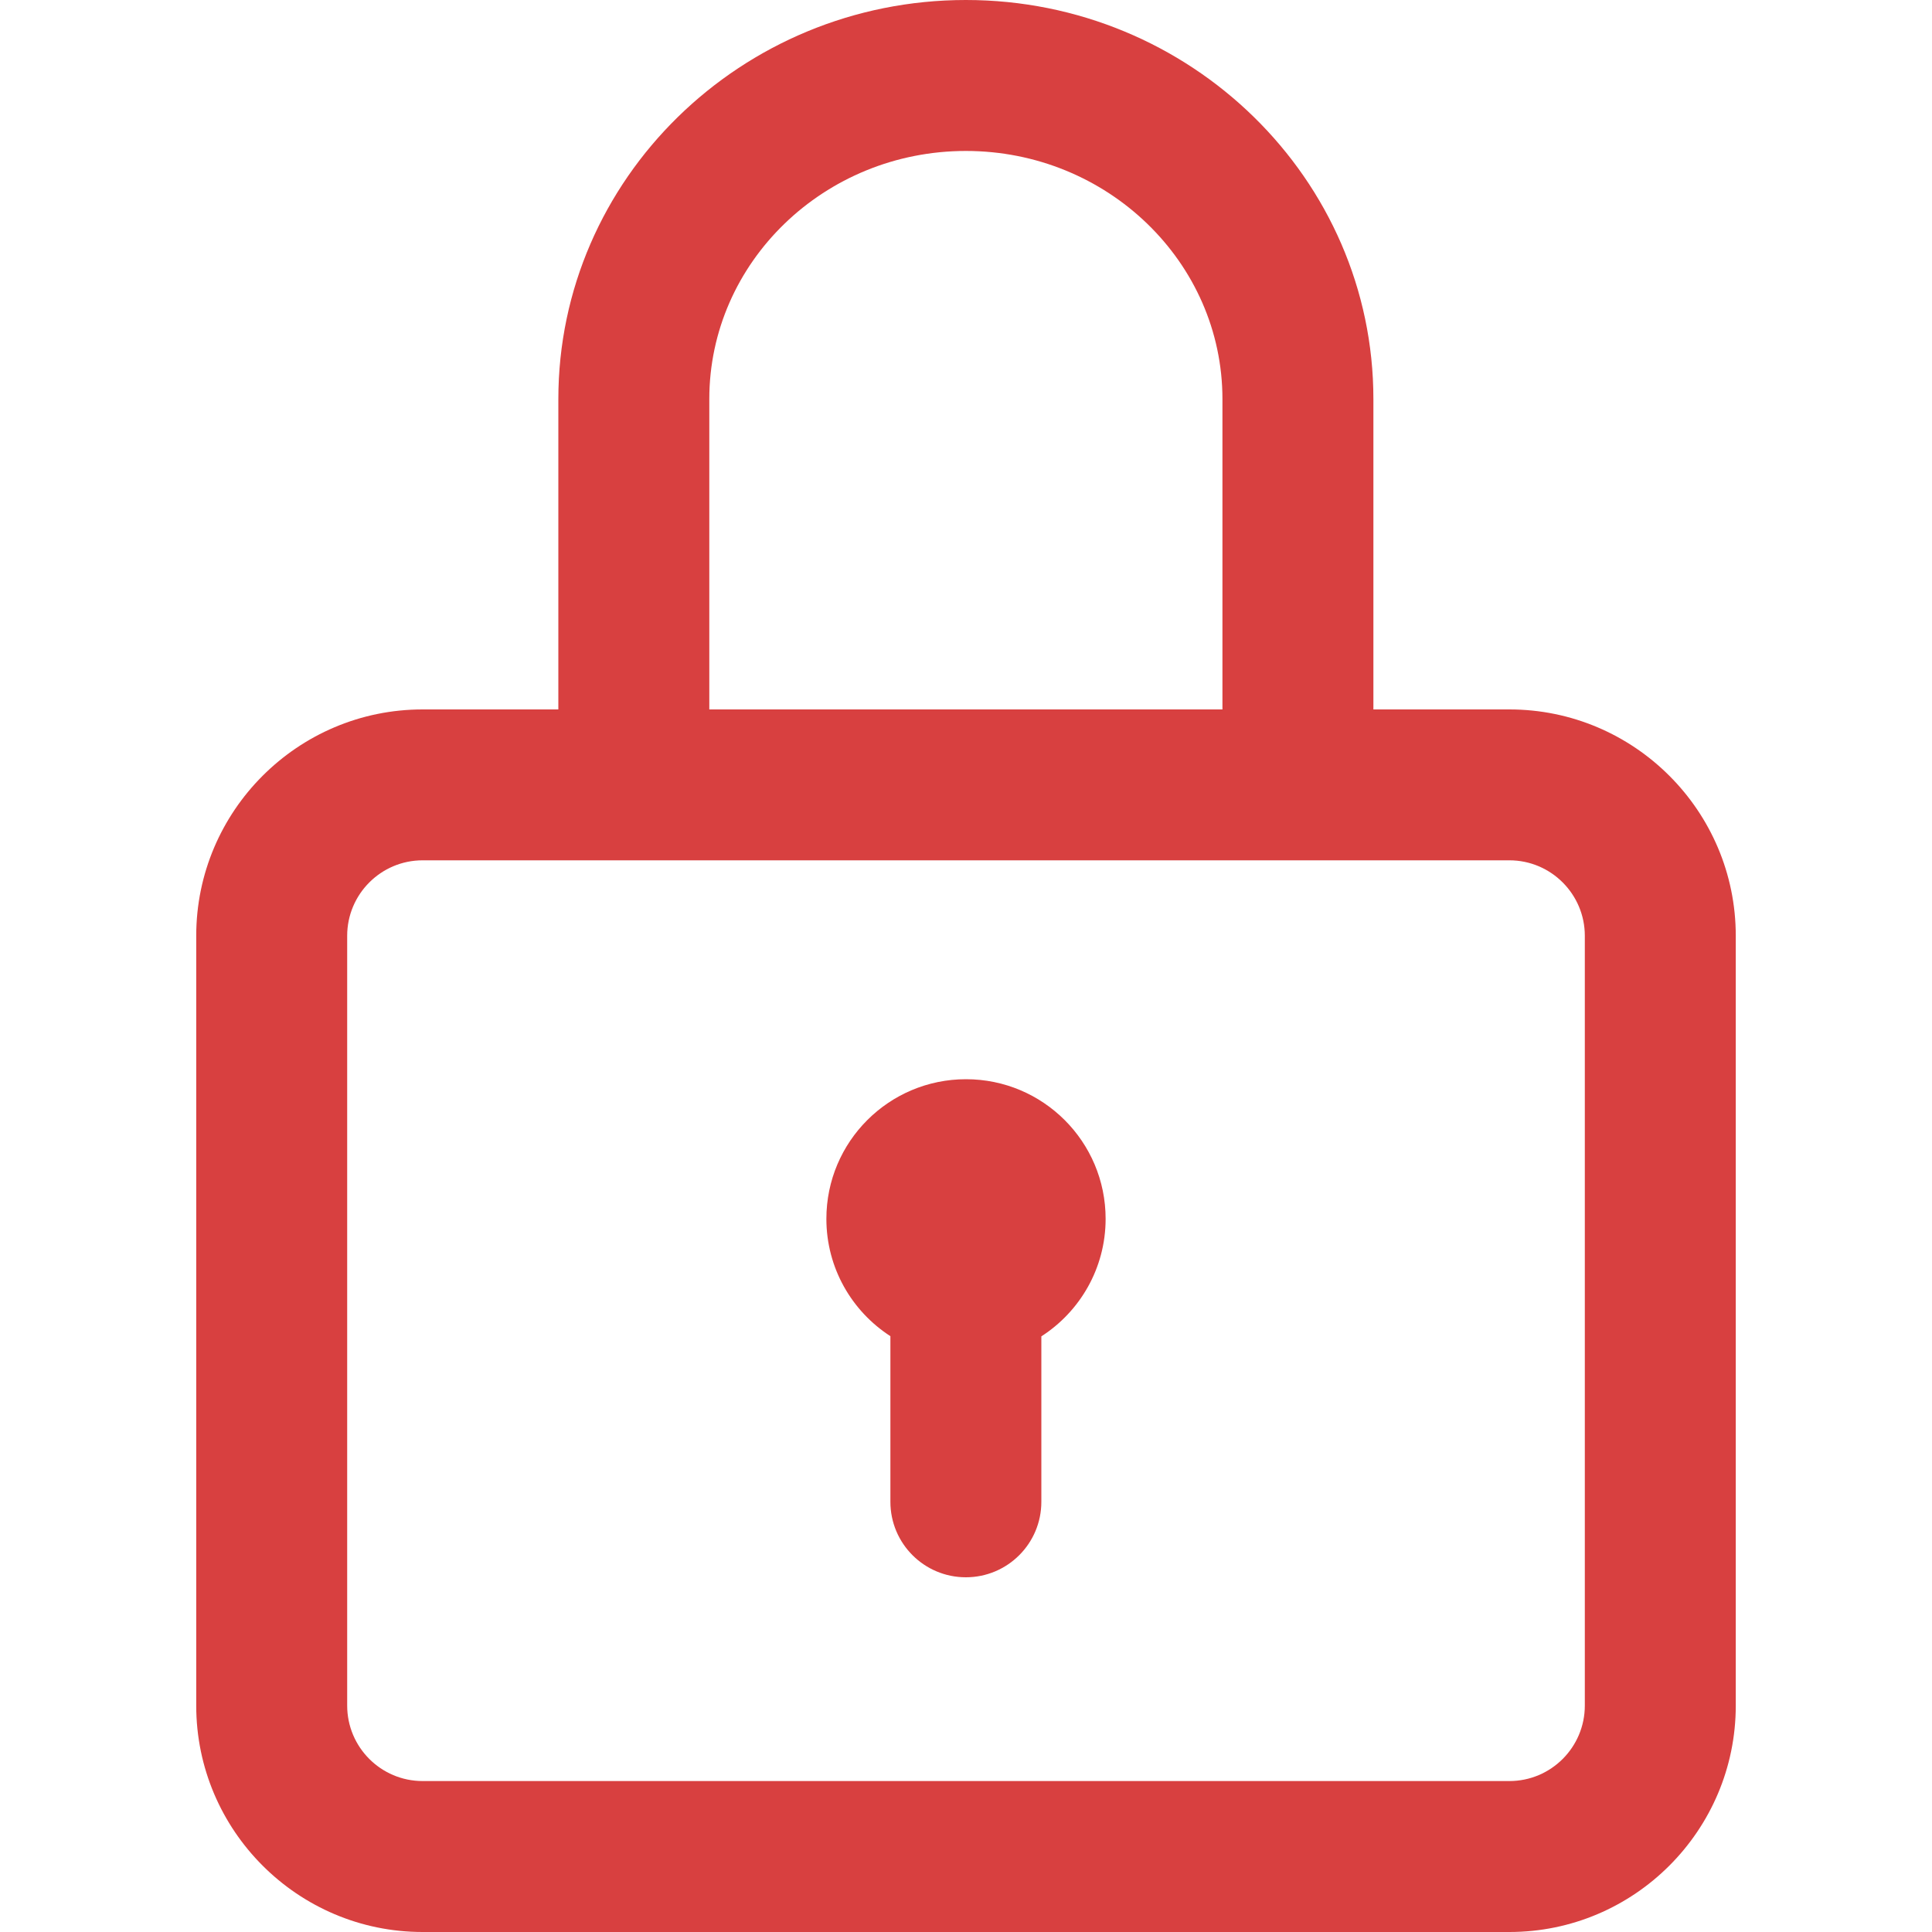 <svg width="30" height="30" viewBox="0 0 30 30" fill="none" xmlns="http://www.w3.org/2000/svg">
<path d="M23.438 11.016H21.326V6.197C21.326 2.78 18.487 0 14.998 0C11.508 0 8.67 2.78 8.67 6.197V11.016H6.562C4.624 11.016 3.047 12.593 3.047 14.531V26.484C3.047 28.423 4.624 30 6.562 30H23.438C25.376 30 26.953 28.423 26.953 26.484V14.531C26.953 12.593 25.376 11.016 23.438 11.016ZM11.014 6.197C11.014 4.072 12.801 2.344 14.998 2.344C17.195 2.344 18.982 4.072 18.982 6.197V11.016H11.014V6.197ZM24.609 26.484C24.609 27.131 24.084 27.656 23.438 27.656H6.562C5.916 27.656 5.391 27.131 5.391 26.484V14.531C5.391 13.885 5.916 13.359 6.562 13.359H23.438C24.084 13.359 24.609 13.885 24.609 14.531V26.484Z" fill="#D84040"/>
<path d="M15 16.758C13.803 16.758 12.832 17.728 12.832 18.926C12.832 19.69 13.228 20.362 13.826 20.748V23.32C13.826 23.968 14.351 24.492 14.998 24.492C15.645 24.492 16.17 23.968 16.17 23.32V20.751C16.77 20.365 17.168 19.692 17.168 18.926C17.168 17.728 16.197 16.758 15 16.758Z" fill="#D84040"/>
</svg>
